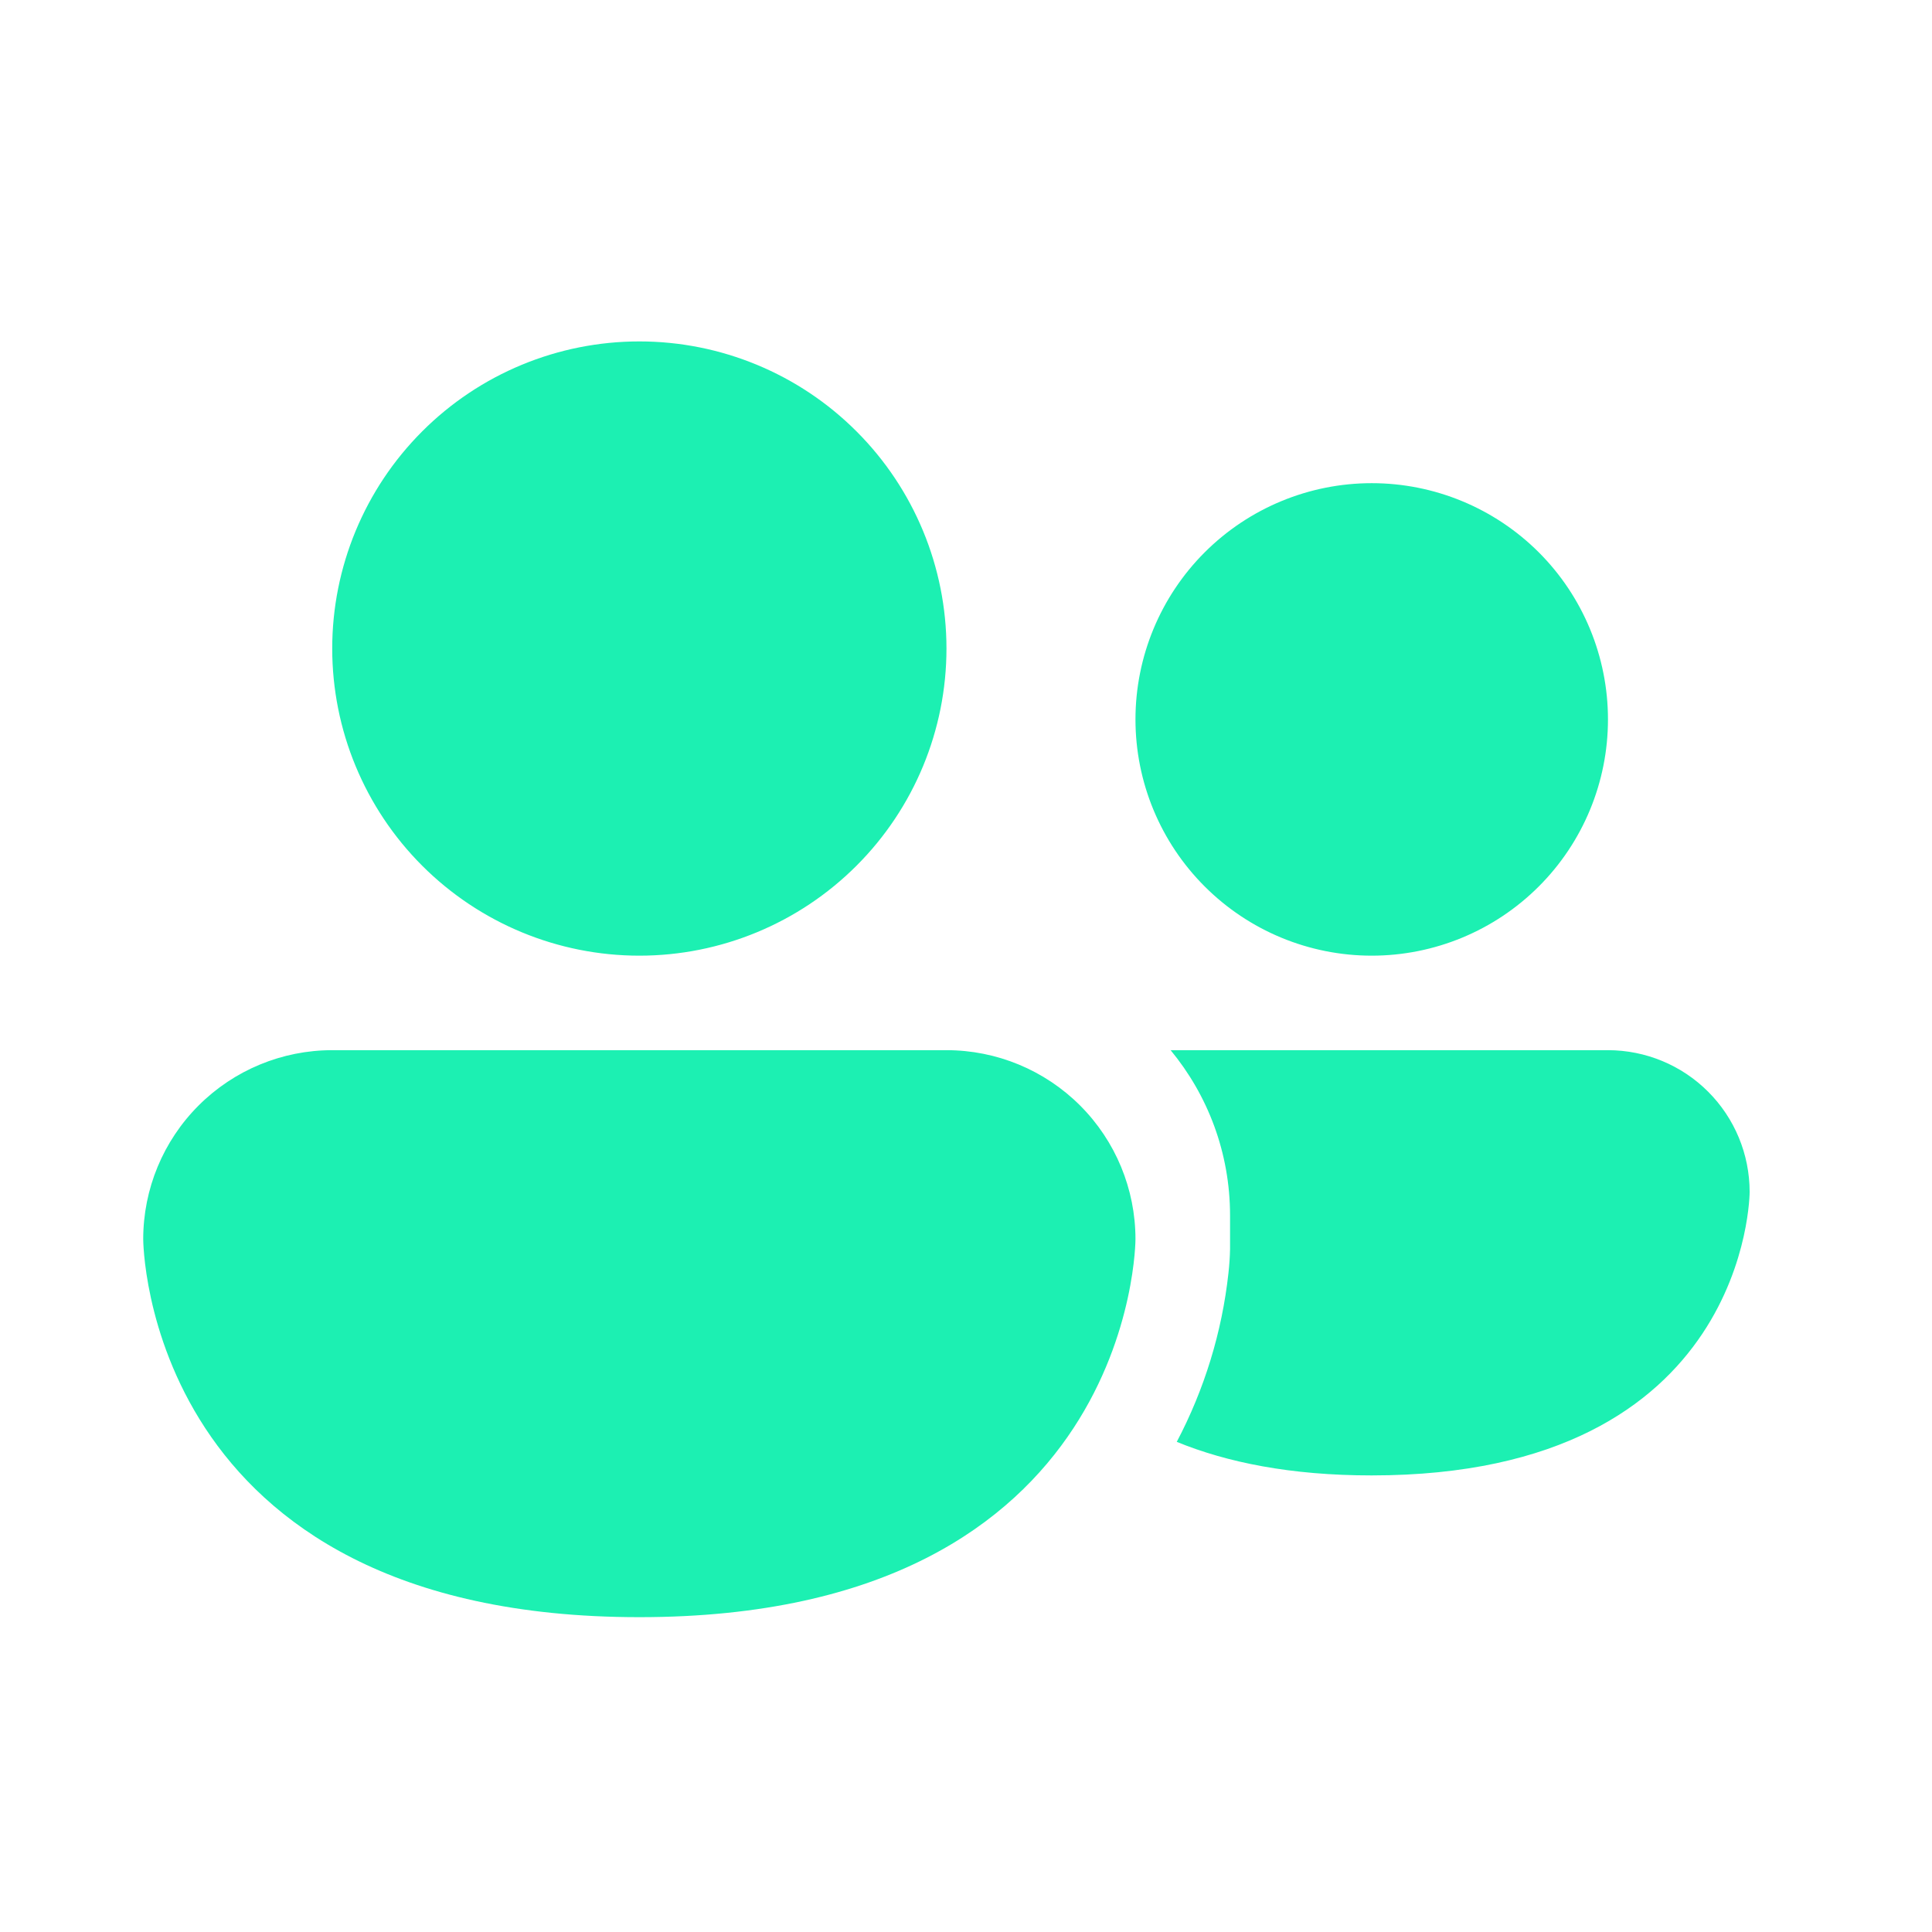 <svg width="46" height="46" viewBox="0 0 46 46" fill="none" xmlns="http://www.w3.org/2000/svg">
<g id="fluent:people-20-filled">
<path id="Vector" d="M15.223 22.754C17.162 22.754 19.022 21.983 20.393 20.612C21.765 19.241 22.535 17.381 22.535 15.441C22.535 13.502 21.765 11.642 20.393 10.271C19.022 8.899 17.162 8.129 15.223 8.129C13.283 8.129 11.423 8.899 10.052 10.271C8.681 11.642 7.91 13.502 7.91 15.441C7.91 17.381 8.681 19.241 10.052 20.612C11.423 21.983 13.283 22.754 15.223 22.754ZM28.018 34.33C29.211 34.818 30.727 35.129 32.658 35.129C41.658 35.129 41.658 28.379 41.658 28.379C41.658 27.484 41.303 26.626 40.67 25.993C40.038 25.36 39.18 25.005 38.285 25.004H27.872C28.756 26.075 29.287 27.445 29.287 28.941V29.742C29.283 29.932 29.27 30.121 29.249 30.309C29.096 31.715 28.677 33.079 28.018 34.33ZM38.285 17.129C38.285 18.621 37.693 20.052 36.638 21.106C35.583 22.161 34.152 22.754 32.66 22.754C31.168 22.754 29.738 22.161 28.683 21.106C27.628 20.052 27.035 18.621 27.035 17.129C27.035 15.637 27.628 14.206 28.683 13.151C29.738 12.097 31.168 11.504 32.66 11.504C34.152 11.504 35.583 12.097 36.638 13.151C37.693 14.206 38.285 15.637 38.285 17.129ZM3.41 29.504C3.41 28.31 3.884 27.166 4.728 26.322C5.572 25.478 6.717 25.004 7.91 25.004H22.535C23.729 25.004 24.873 25.478 25.717 26.322C26.561 27.166 27.035 28.31 27.035 29.504C27.035 29.504 27.035 38.504 15.223 38.504C3.41 38.504 3.41 29.504 3.41 29.504Z" fill="#1CF0B2"/>
</g>
</svg>
